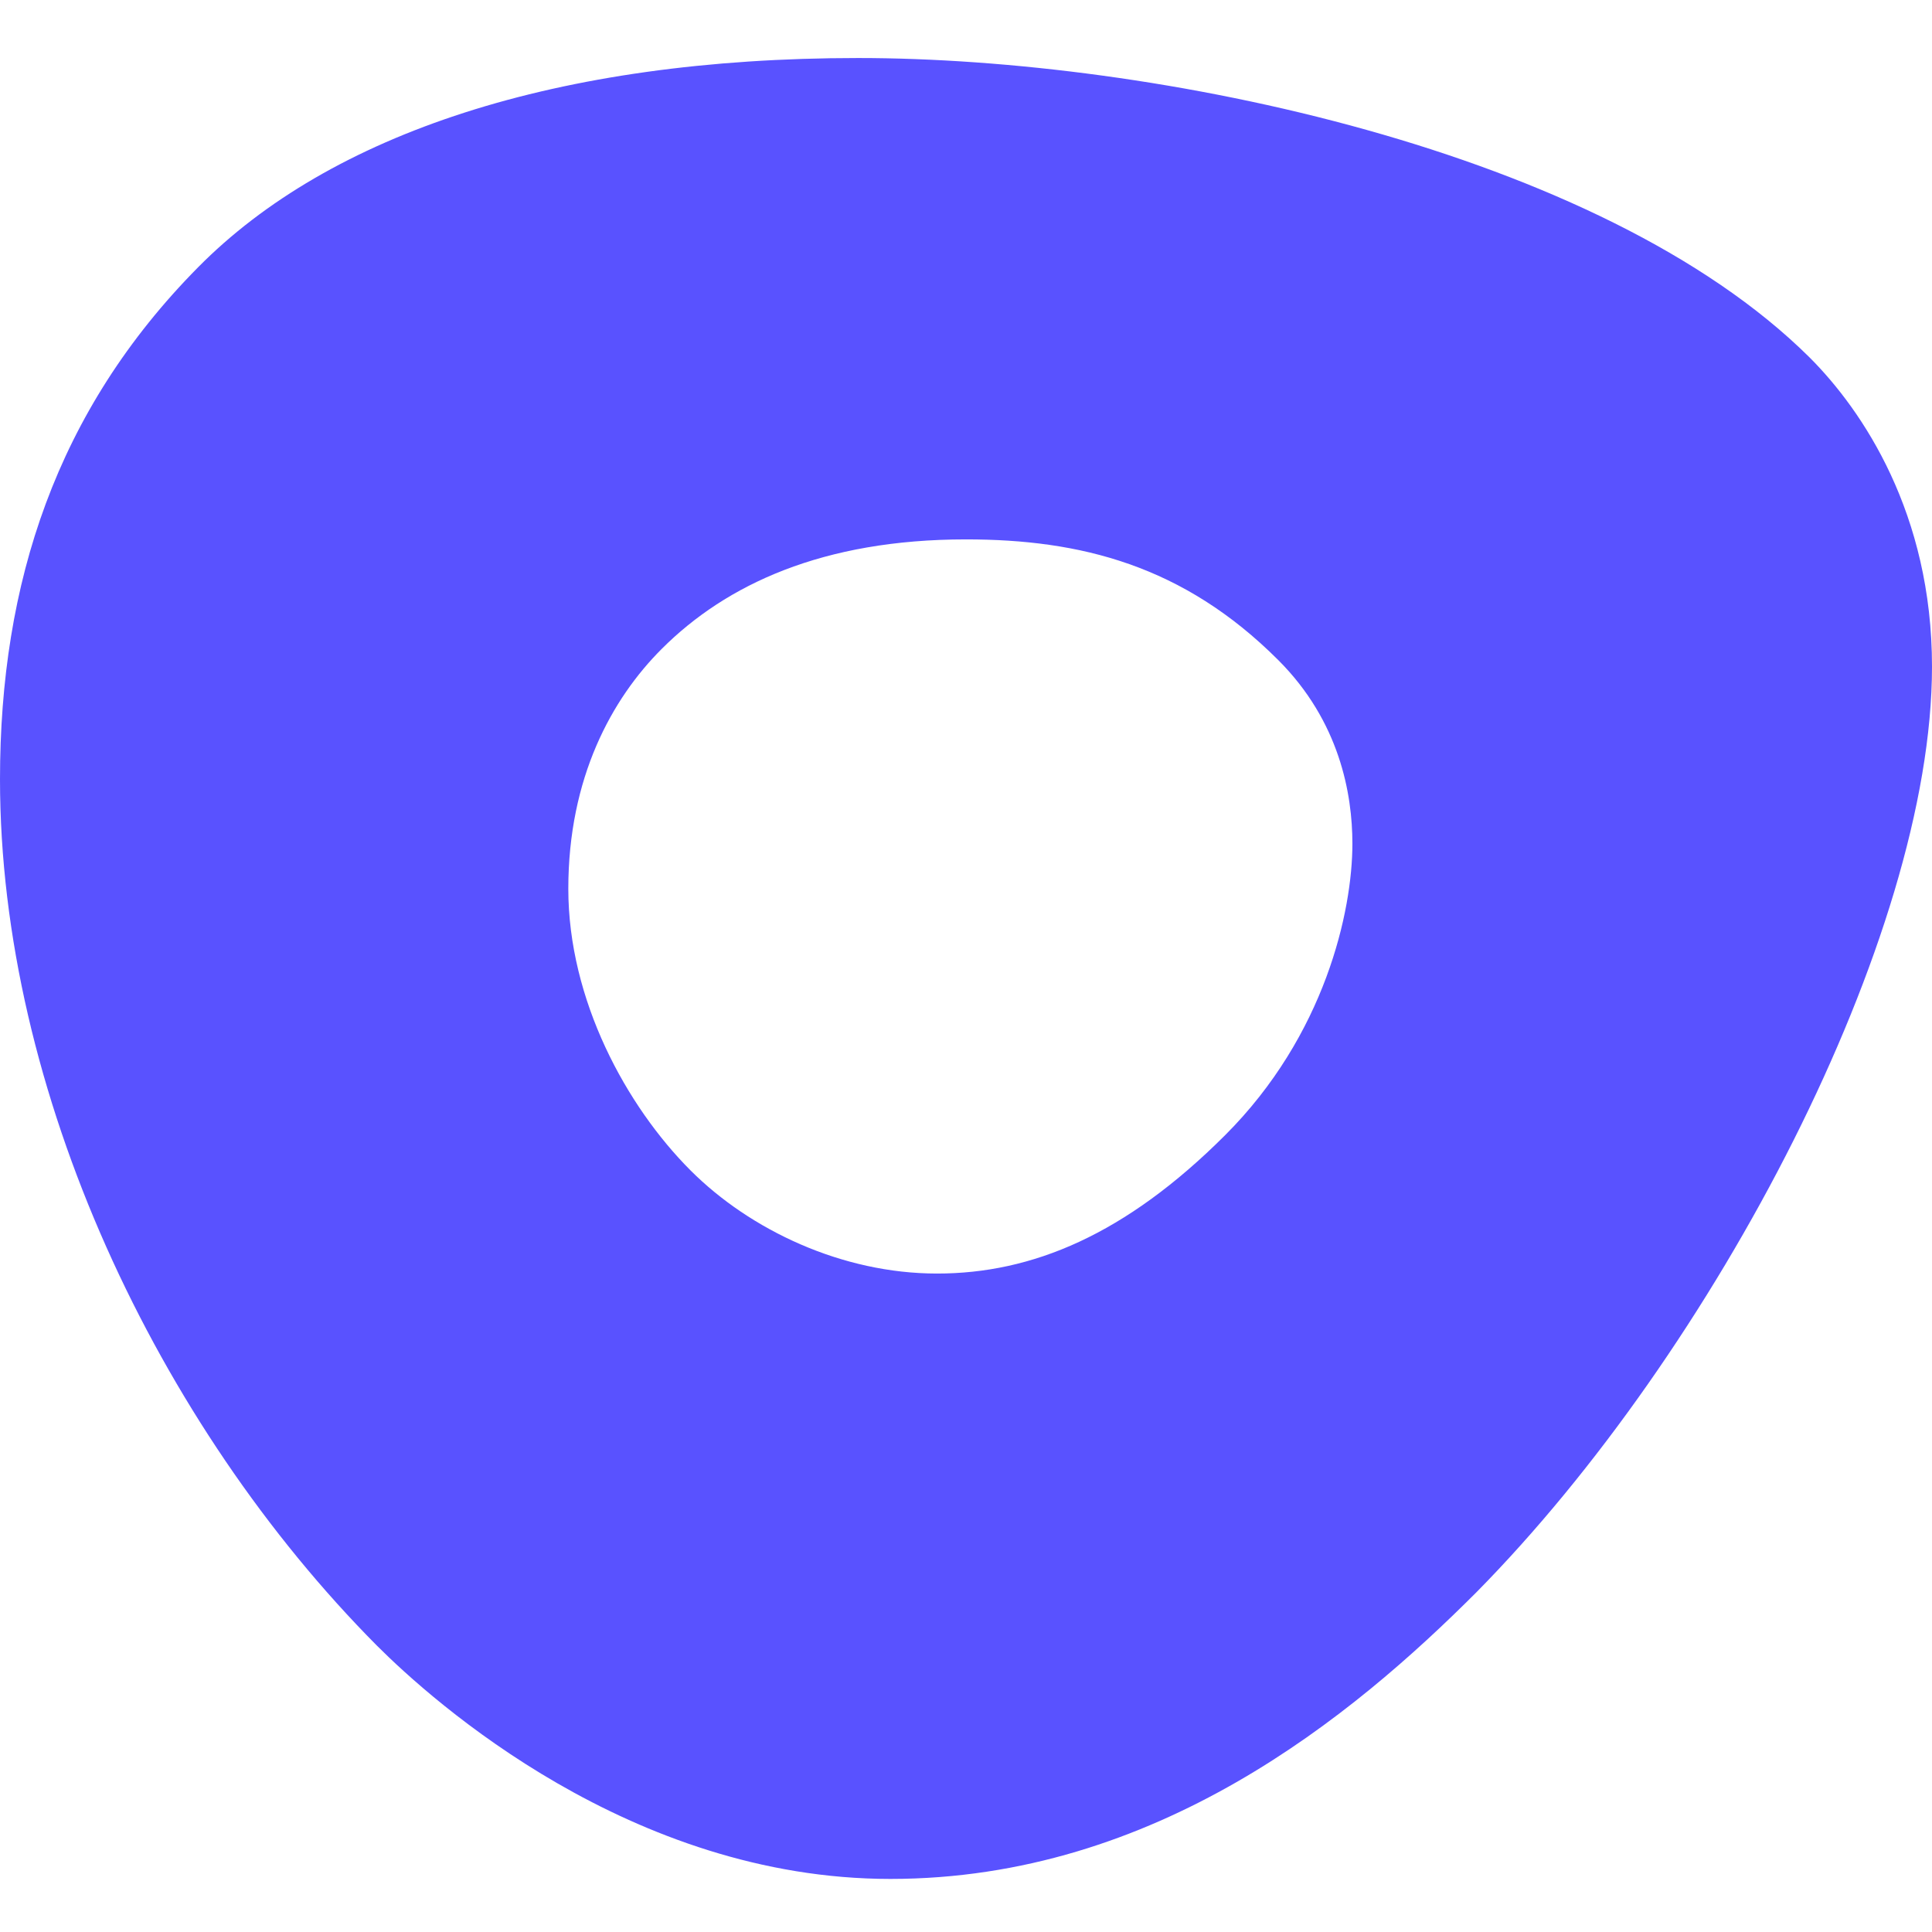 <svg width="32" height="32" viewBox="0 0 32 32" fill="none" xmlns="http://www.w3.org/2000/svg">
<path d="M14.213 0.961C19.12 0.961 26.507 2.481 29.973 5.921C30.853 6.801 32 8.508 32 11.041C32 15.521 28.4 22.374 24.453 26.374C22.4 28.428 19.147 31.121 14.747 31.121C10.453 31.121 7.173 28.188 6.24 27.254C2.613 23.601 0 18.081 0 12.908C0 9.654 0.933 6.801 3.28 4.428C5.467 2.214 9.227 0.961 14.213 0.961ZM20.293 18.801C21.947 17.148 22.4 15.094 22.4 13.974C22.4 13.148 22.187 11.948 21.173 10.934C19.6 9.361 17.893 8.934 16 8.934C13.627 8.934 12.027 9.681 10.96 10.748C10.133 11.574 9.413 12.881 9.413 14.721C9.413 16.561 10.373 18.321 11.44 19.388C12.427 20.374 13.947 21.094 15.52 21.094C17.093 21.094 18.64 20.454 20.293 18.801Z" fill="#5952FF"/>
</svg>
